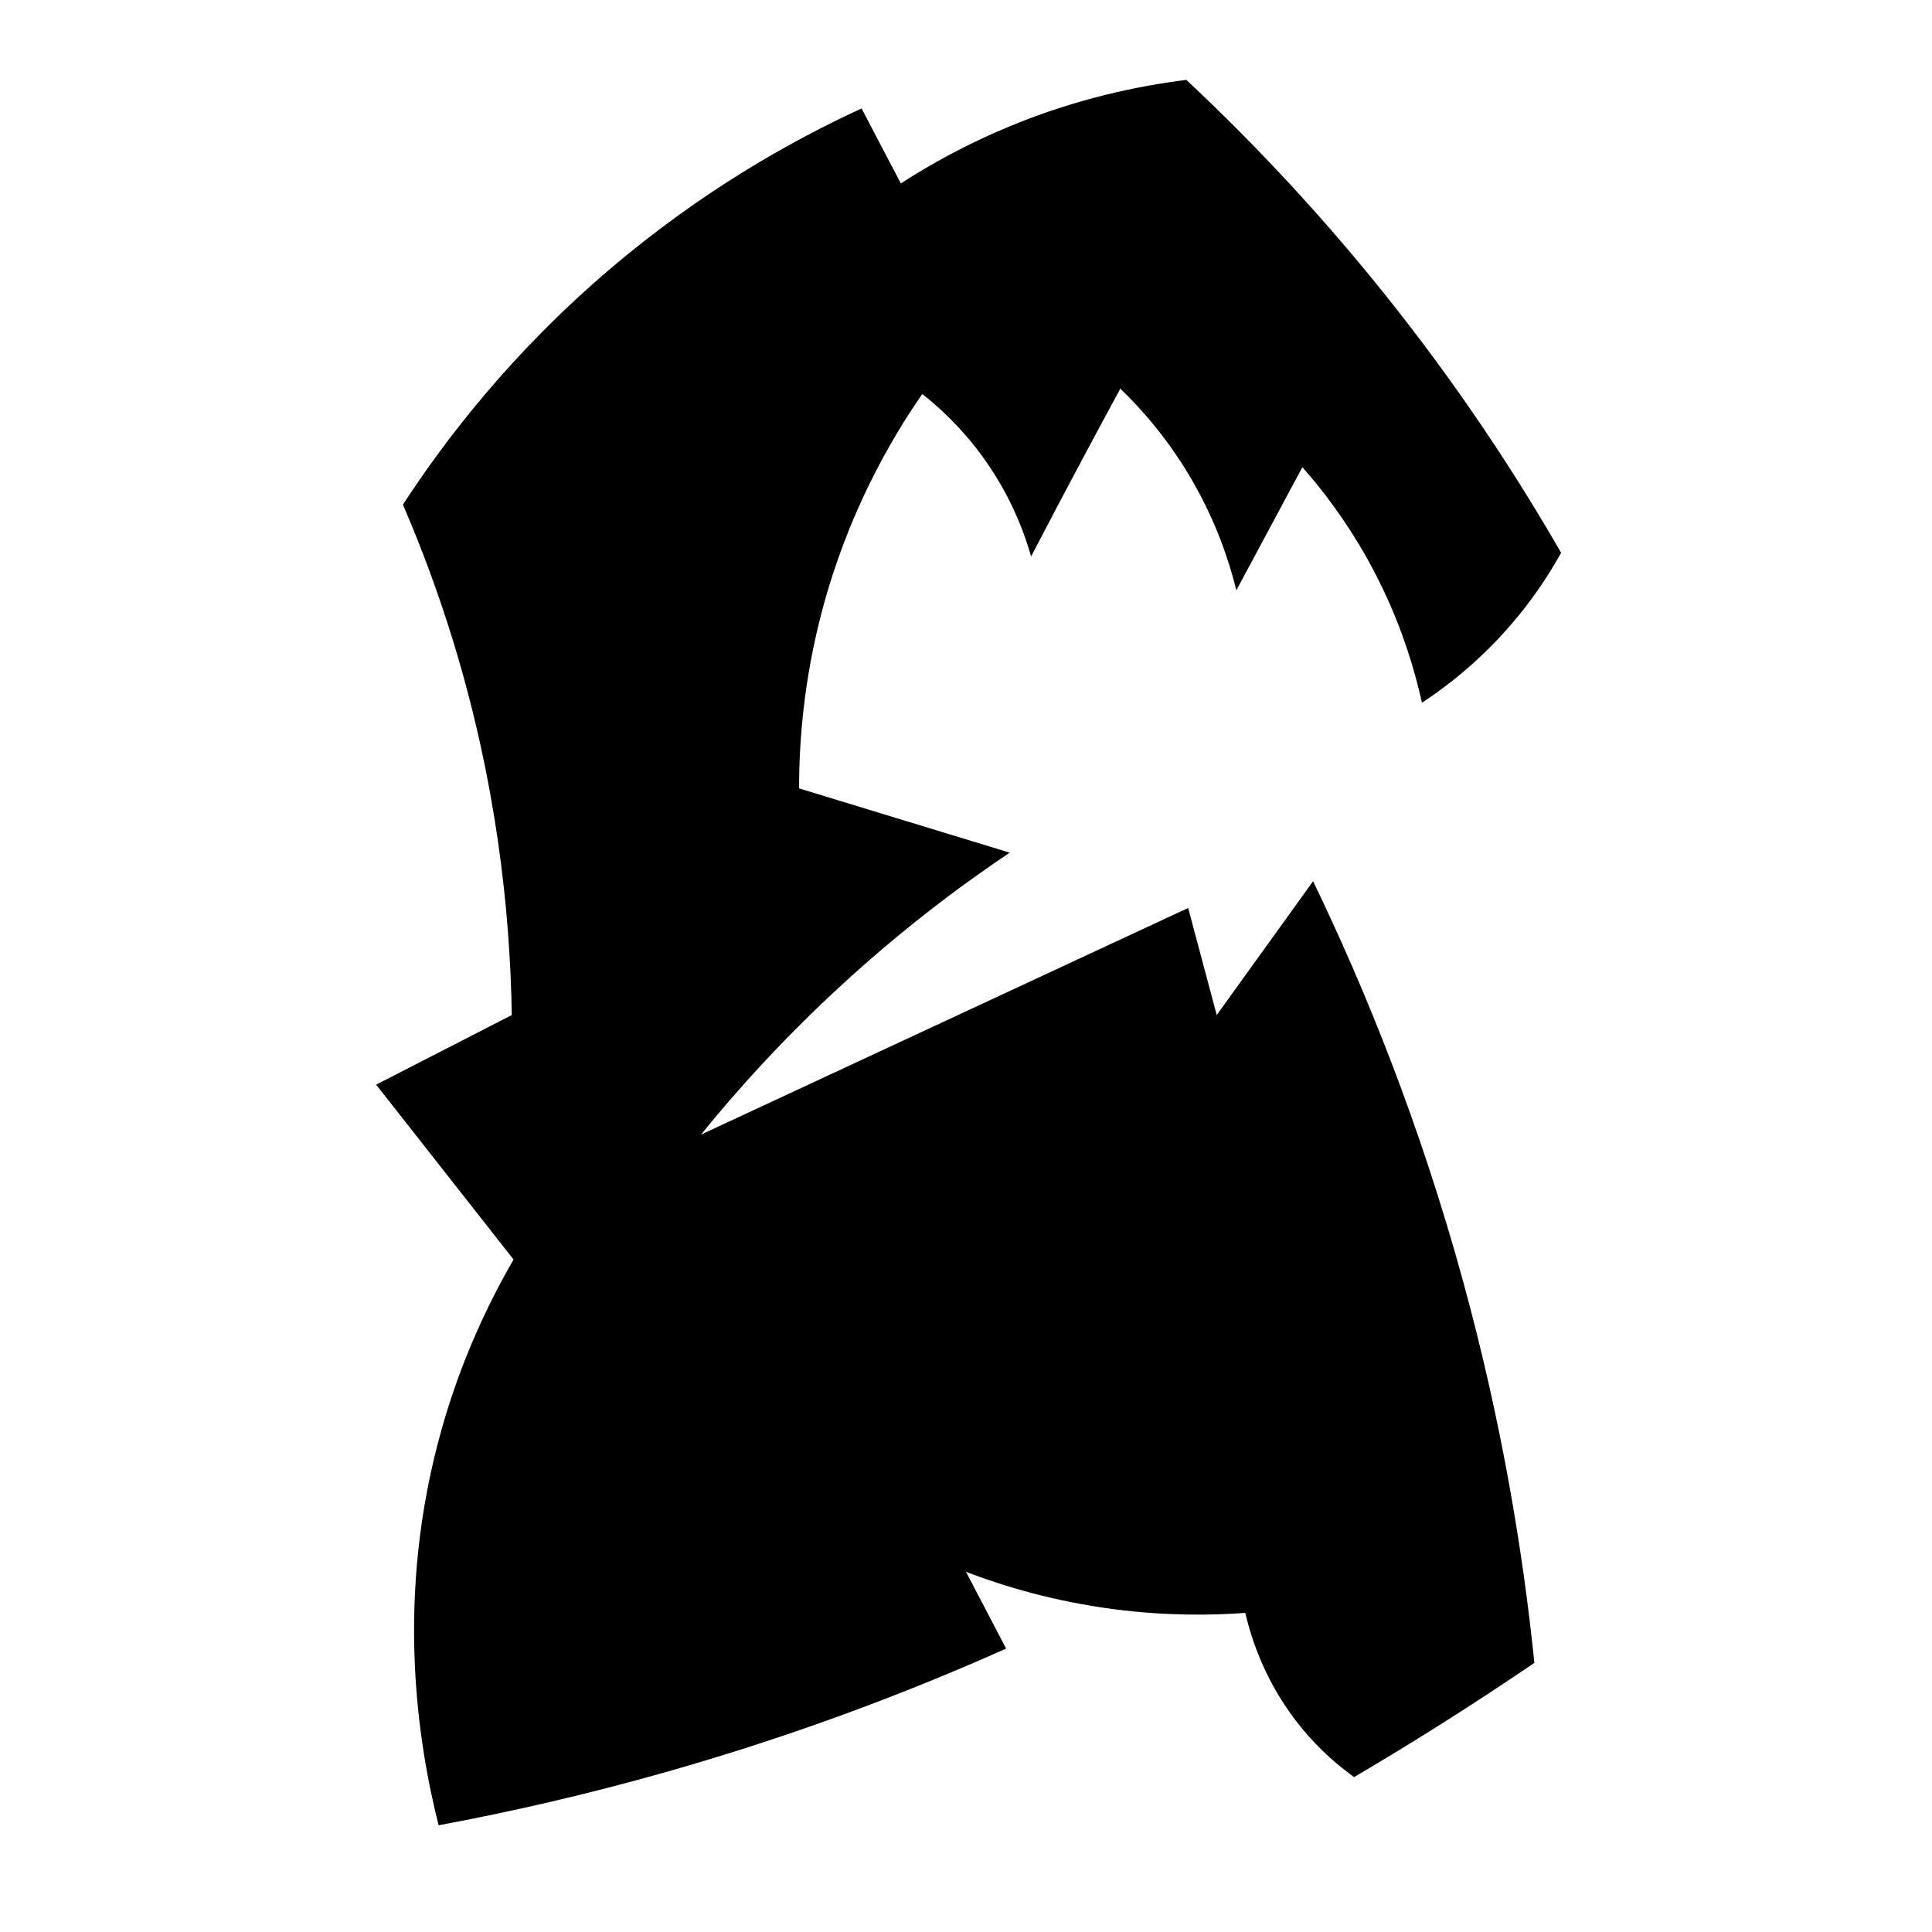 <?xml version="1.0" encoding="iso-8859-1"?>
<!-- Generator: Adobe Illustrator 27.8.1, SVG Export Plug-In . SVG Version: 6.00 Build 0)  -->
<svg version="1.1" id="Ebene_2" xmlns="http://www.w3.org/2000/svg" xmlns:xlink="http://www.w3.org/1999/xlink" x="0px" y="0px"
	 viewBox="0 0 1080 1080" style="enable-background:new 0 0 1080 1080;" xml:space="preserve">
<path d="M481.624,60.627c-38.271,17.592-88.803,45.616-140.665,89.786c-54.966,46.814-92.002,95.221-115.724,131.686
	c9.954,23.071,19.482,48.359,27.928,75.821c24.298,79.006,31.999,151.161,32.927,209.499
	c-25.273,12.969-50.546,25.938-75.819,38.907l76.817,97.767c-14.332,24.722-29.154,56.069-39.905,93.777
	c-27.088,95.012-13.292,177.689-1.995,222.47c39.916-7.417,82.695-17.145,127.696-29.929
	c71.563-20.329,134.908-44.45,189.548-68.836c-7.477-14.299-14.954-28.599-22.431-42.898c21.37,8.158,49.533,16.609,83.286,20.95
	c27.964,3.596,52.715,3.465,72.826,1.995c3.57,15.267,11.745,40.502,31.924,64.845c9.869,11.906,20.167,20.652,28.931,26.936
	c15.058-8.864,30.367-18.167,45.891-27.933c19.047-11.982,37.335-23.98,54.869-35.914c-6.317-61.747-18.146-134.153-39.905-213.491
	c-24.186-88.189-54.645-163.08-83.8-223.468c-17.957,24.941-35.914,49.881-53.872,74.822l-15.962-59.857L391.837,634.26
	c21.067-25.969,47.101-54.679,78.812-83.8c33.031-30.333,65.129-54.603,93.777-73.824c-39.24-11.971-78.48-23.943-117.72-35.914
	c-0.028-26.385,2.615-60.878,12.969-99.762c14.393-54.052,37.849-94.674,55.867-120.712c9.691,7.63,21.652,18.668,32.922,33.919
	c15.936,21.566,23.846,42.564,27.933,56.865c9.474-18.191,19.116-36.482,28.931-54.869c6.976-13.069,13.96-26.038,20.95-38.907
	c11.69,11.268,26.608,27.995,39.905,50.879c13.791,23.734,20.998,45.761,24.941,61.853c12.304-22.945,24.608-45.891,36.912-68.836
	c13.734,15.575,30.648,38.048,44.893,67.838c11.475,23.997,18.048,46.112,21.948,63.848c10.688-7.024,22.735-16.158,34.917-27.933
	c20.465-19.783,34.054-40.008,42.898-55.867c-23.684-41.173-53.471-87.021-90.784-134.679
	c-40.735-52.029-81.627-94.959-118.717-129.691c-26.622,3.278-61.04,10.34-98.765,25.938c-24.043,9.941-44.333,21.243-60.855,31.924
	C496.255,88.56,488.939,74.593,481.624,60.627z"/>
</svg>

